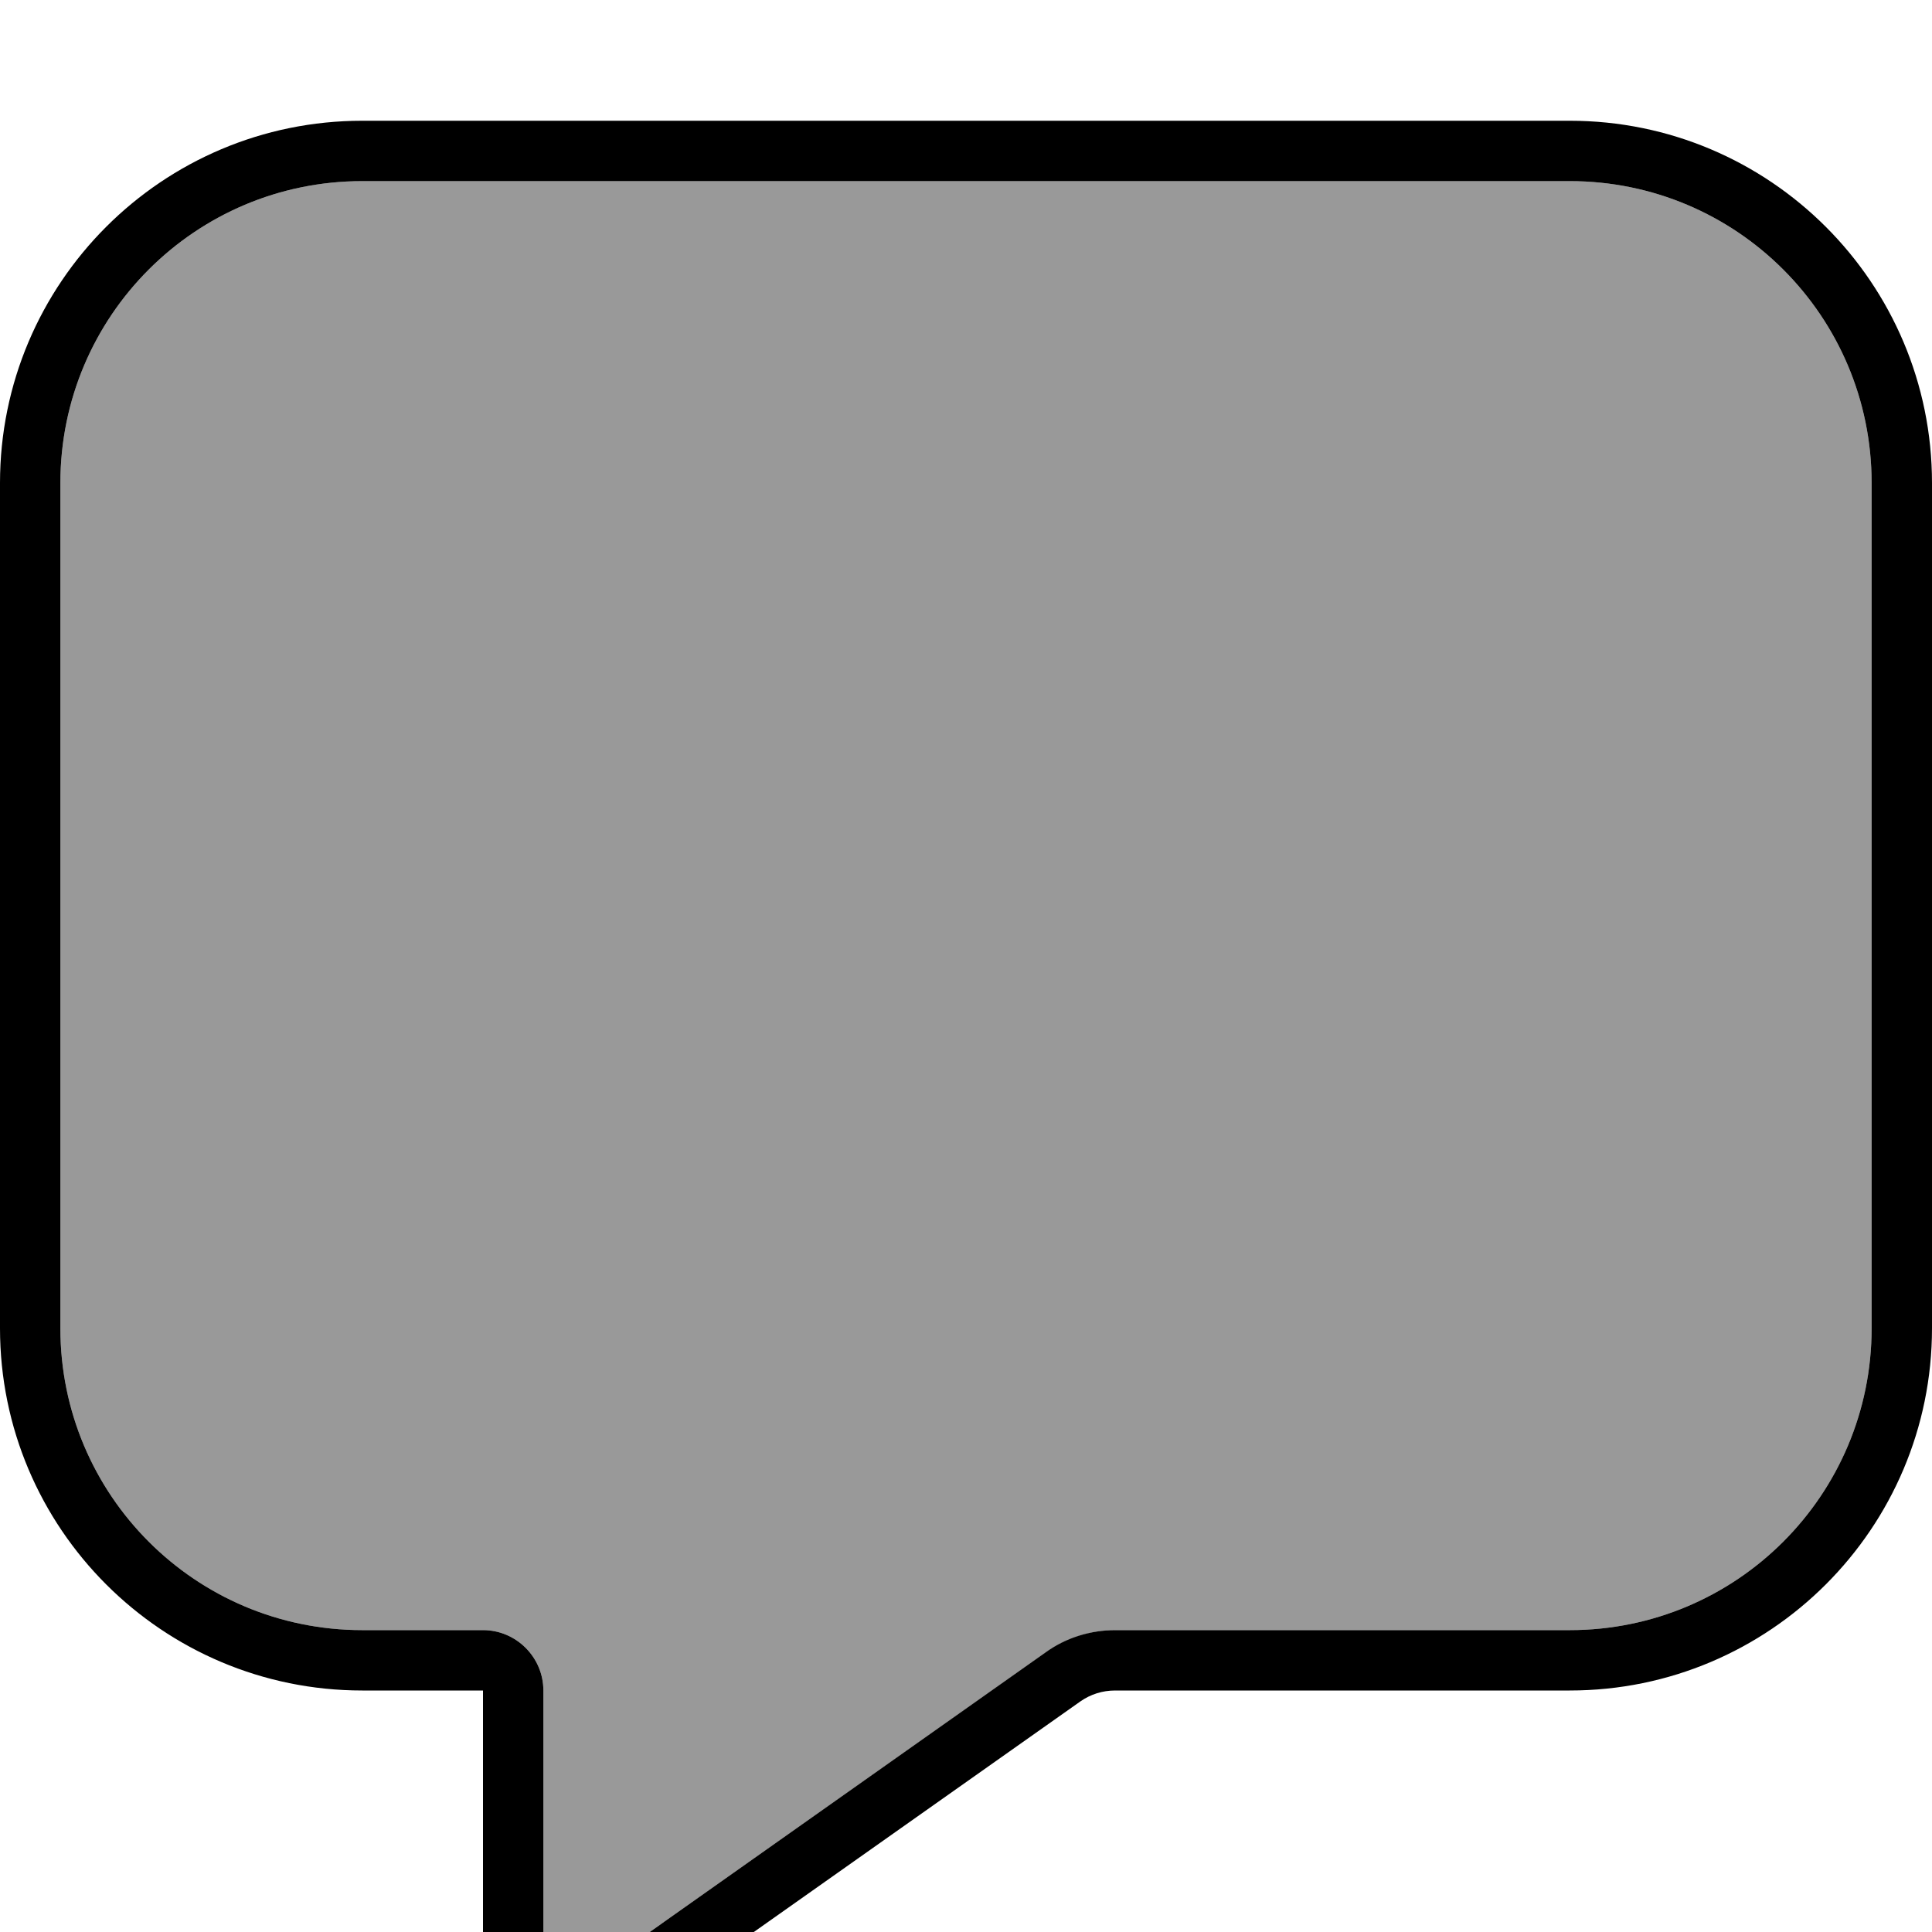 <svg xmlns="http://www.w3.org/2000/svg" viewBox="0 0 512 512"><!--! Font Awesome Pro 7.0.0 by @fontawesome - https://fontawesome.com License - https://fontawesome.com/license (Commercial License) Copyright 2025 Fonticons, Inc. --><path style="fill:currentColor;opacity:.4" d="M16 128l0 224c0 44.2 35.8 80 80 80l32 0c8.8 0 16 7.2 16 16l0 75.9c0 2.3 2 4 4.1 4.1 .8 0 1.7-.2 2.4-.7 3.3-2.3 6.3-4.5 9.1-6.4l.4-.3c6.7-4.7 30.4-21.5 117.2-82.7 5.4-3.8 11.8-5.9 18.5-5.9L416 432c44.2 0 80-35.8 80-80l0-224c0-44.2-35.8-80-80-80L96 48c-44.2 0-80 35.8-80 80z"/><path style="fill:currentColor;opacity:1" d="M144 492.7l0-44.7c0-8.8-7.2-16-16-16l-32 0c-44.2 0-80-35.8-80-80l0-224c0-44.2 35.8-80 80-80l320 0c44.2 0 80 35.8 80 80l0 224c0 44.2-35.8 80-80 80l-120.4 0c-6.6 0-13.1 2-18.5 5.9L176 509.3c-.2 .2-5.6 3.9-16 11.3l-.4 .3c-2.8 2-5.8 4.1-9.1 6.4-.7 .5-1.6 .7-2.4 .7-2.1-.1-4.1-1.8-4.1-4.1l0-31.2zM96 32C43 32 0 75 0 128L0 352c0 53 43 96 96 96l32 0 0 75.9c0 11.1 9 20.1 20.1 20.1 4.2 0 8.2-1.3 11.6-3.7l126.6-89.4c2.7-1.9 5.9-2.9 9.2-2.9L416 448c53 0 96-43 96-96l0-224c0-53-43-96-96-96L96 32z"/></svg>